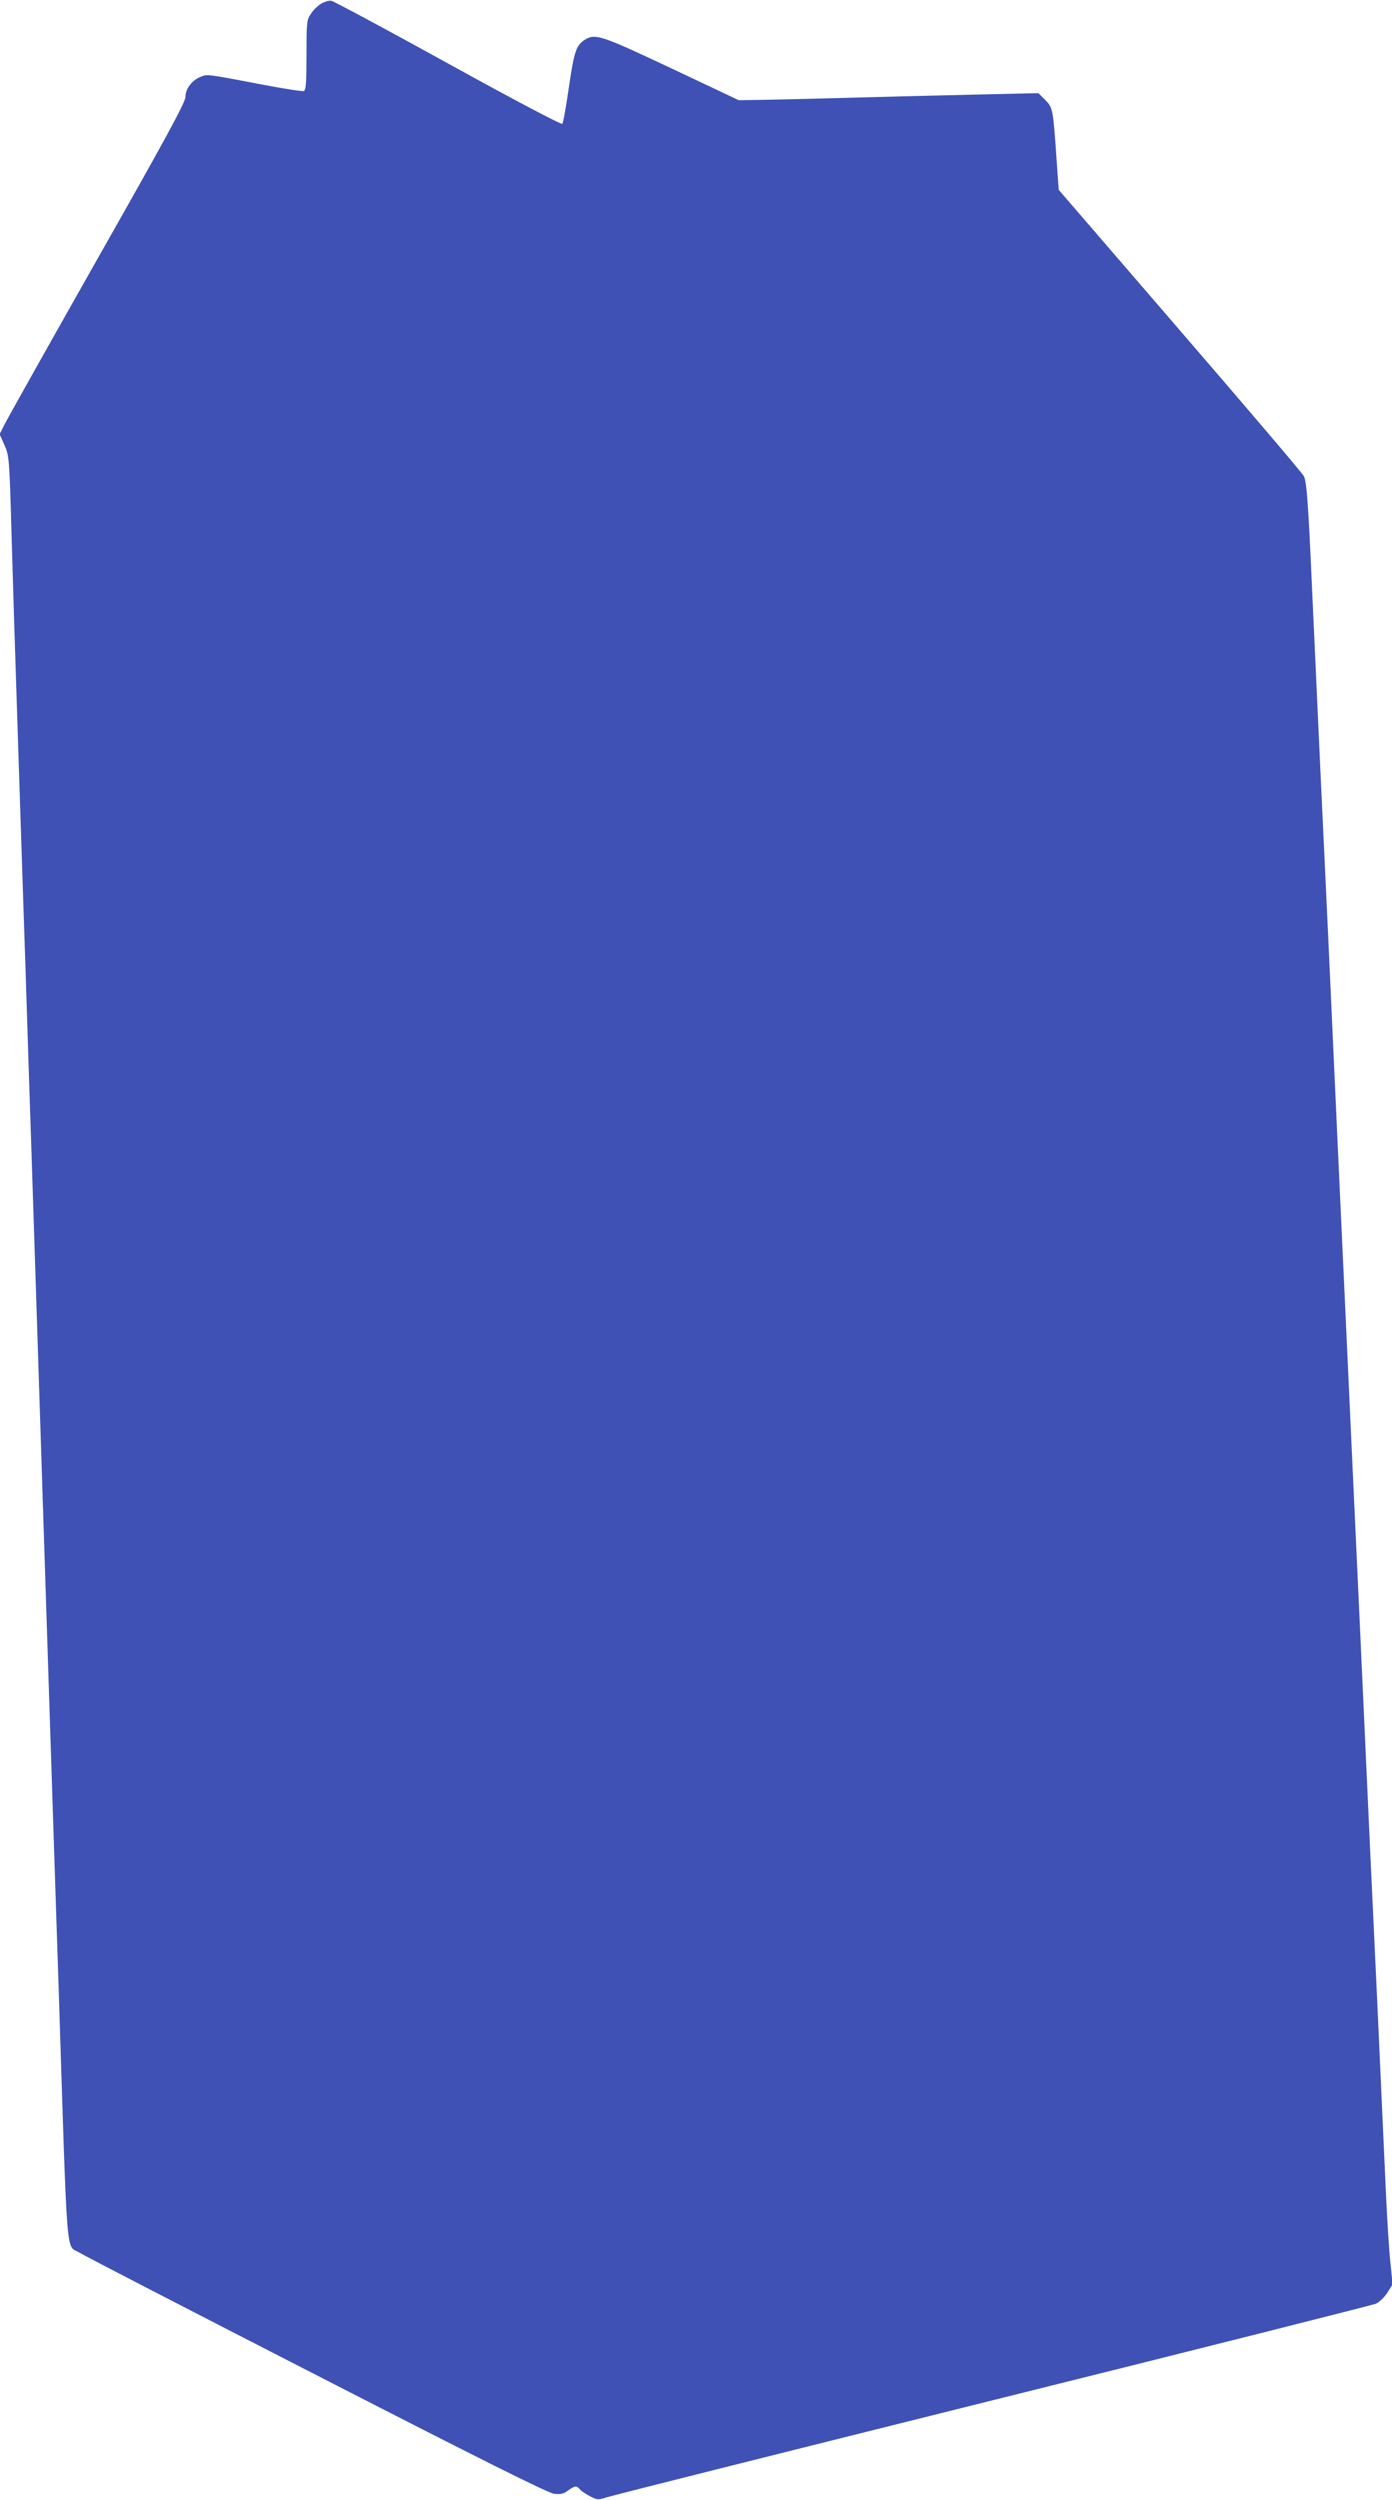 <?xml version="1.0" standalone="no"?>
<!DOCTYPE svg PUBLIC "-//W3C//DTD SVG 20010904//EN"
 "http://www.w3.org/TR/2001/REC-SVG-20010904/DTD/svg10.dtd">
<svg version="1.0" xmlns="http://www.w3.org/2000/svg"
 width="713pt" height="1280pt" viewBox="0 0 713 1280"
 preserveAspectRatio="xMidYMid meet">
<g transform="translate(0,1280) scale(0.1,-0.1)"
fill="#3f51b5" stroke="none">
<path d="M1645 12781 c-16 -9 -40 -32 -52 -51 -22 -31 -23 -43 -23 -212 0
-143 -3 -180 -14 -184 -7 -3 -96 11 -197 30 -308 59 -297 57 -333 42 -44 -18
-76 -61 -76 -102 0 -27 -101 -213 -446 -821 -245 -433 -459 -814 -476 -847
l-30 -59 25 -56 c24 -55 25 -66 36 -451 6 -217 20 -665 31 -995 11 -330 24
-742 30 -915 6 -173 15 -448 20 -610 5 -162 14 -437 20 -610 6 -173 19 -589
30 -925 11 -335 29 -891 40 -1235 24 -749 37 -1132 50 -1540 6 -168 14 -440
20 -605 47 -1466 36 -1323 108 -1369 20 -13 566 -295 1212 -626 852 -437 1187
-604 1218 -608 34 -4 50 0 72 17 35 25 43 26 61 5 7 -8 30 -24 52 -35 36 -19
41 -19 85 -5 26 9 915 232 1977 497 1062 264 1944 487 1962 494 18 8 43 32 59
56 l27 43 -11 111 c-7 60 -16 211 -22 335 -6 124 -19 421 -30 660 -11 239 -24
532 -30 650 -10 206 -26 553 -70 1520 -11 245 -25 537 -30 650 -5 113 -19 405
-30 650 -11 245 -25 537 -30 650 -5 113 -19 405 -30 650 -44 967 -60 1314 -70
1520 -9 191 -19 395 -61 1320 -18 404 -26 516 -41 543 -7 14 -292 349 -634
745 l-621 720 -12 168 c-17 248 -19 254 -58 293 l-34 34 -312 -7 c-172 -4
-458 -11 -637 -16 -179 -5 -384 -10 -456 -11 l-130 -2 -345 163 c-361 170
-391 180 -444 146 -44 -29 -54 -58 -81 -242 -14 -98 -29 -183 -34 -188 -5 -5
-252 125 -585 309 -317 175 -586 319 -598 321 -12 2 -35 -5 -52 -15z"/>
</g>
</svg>
